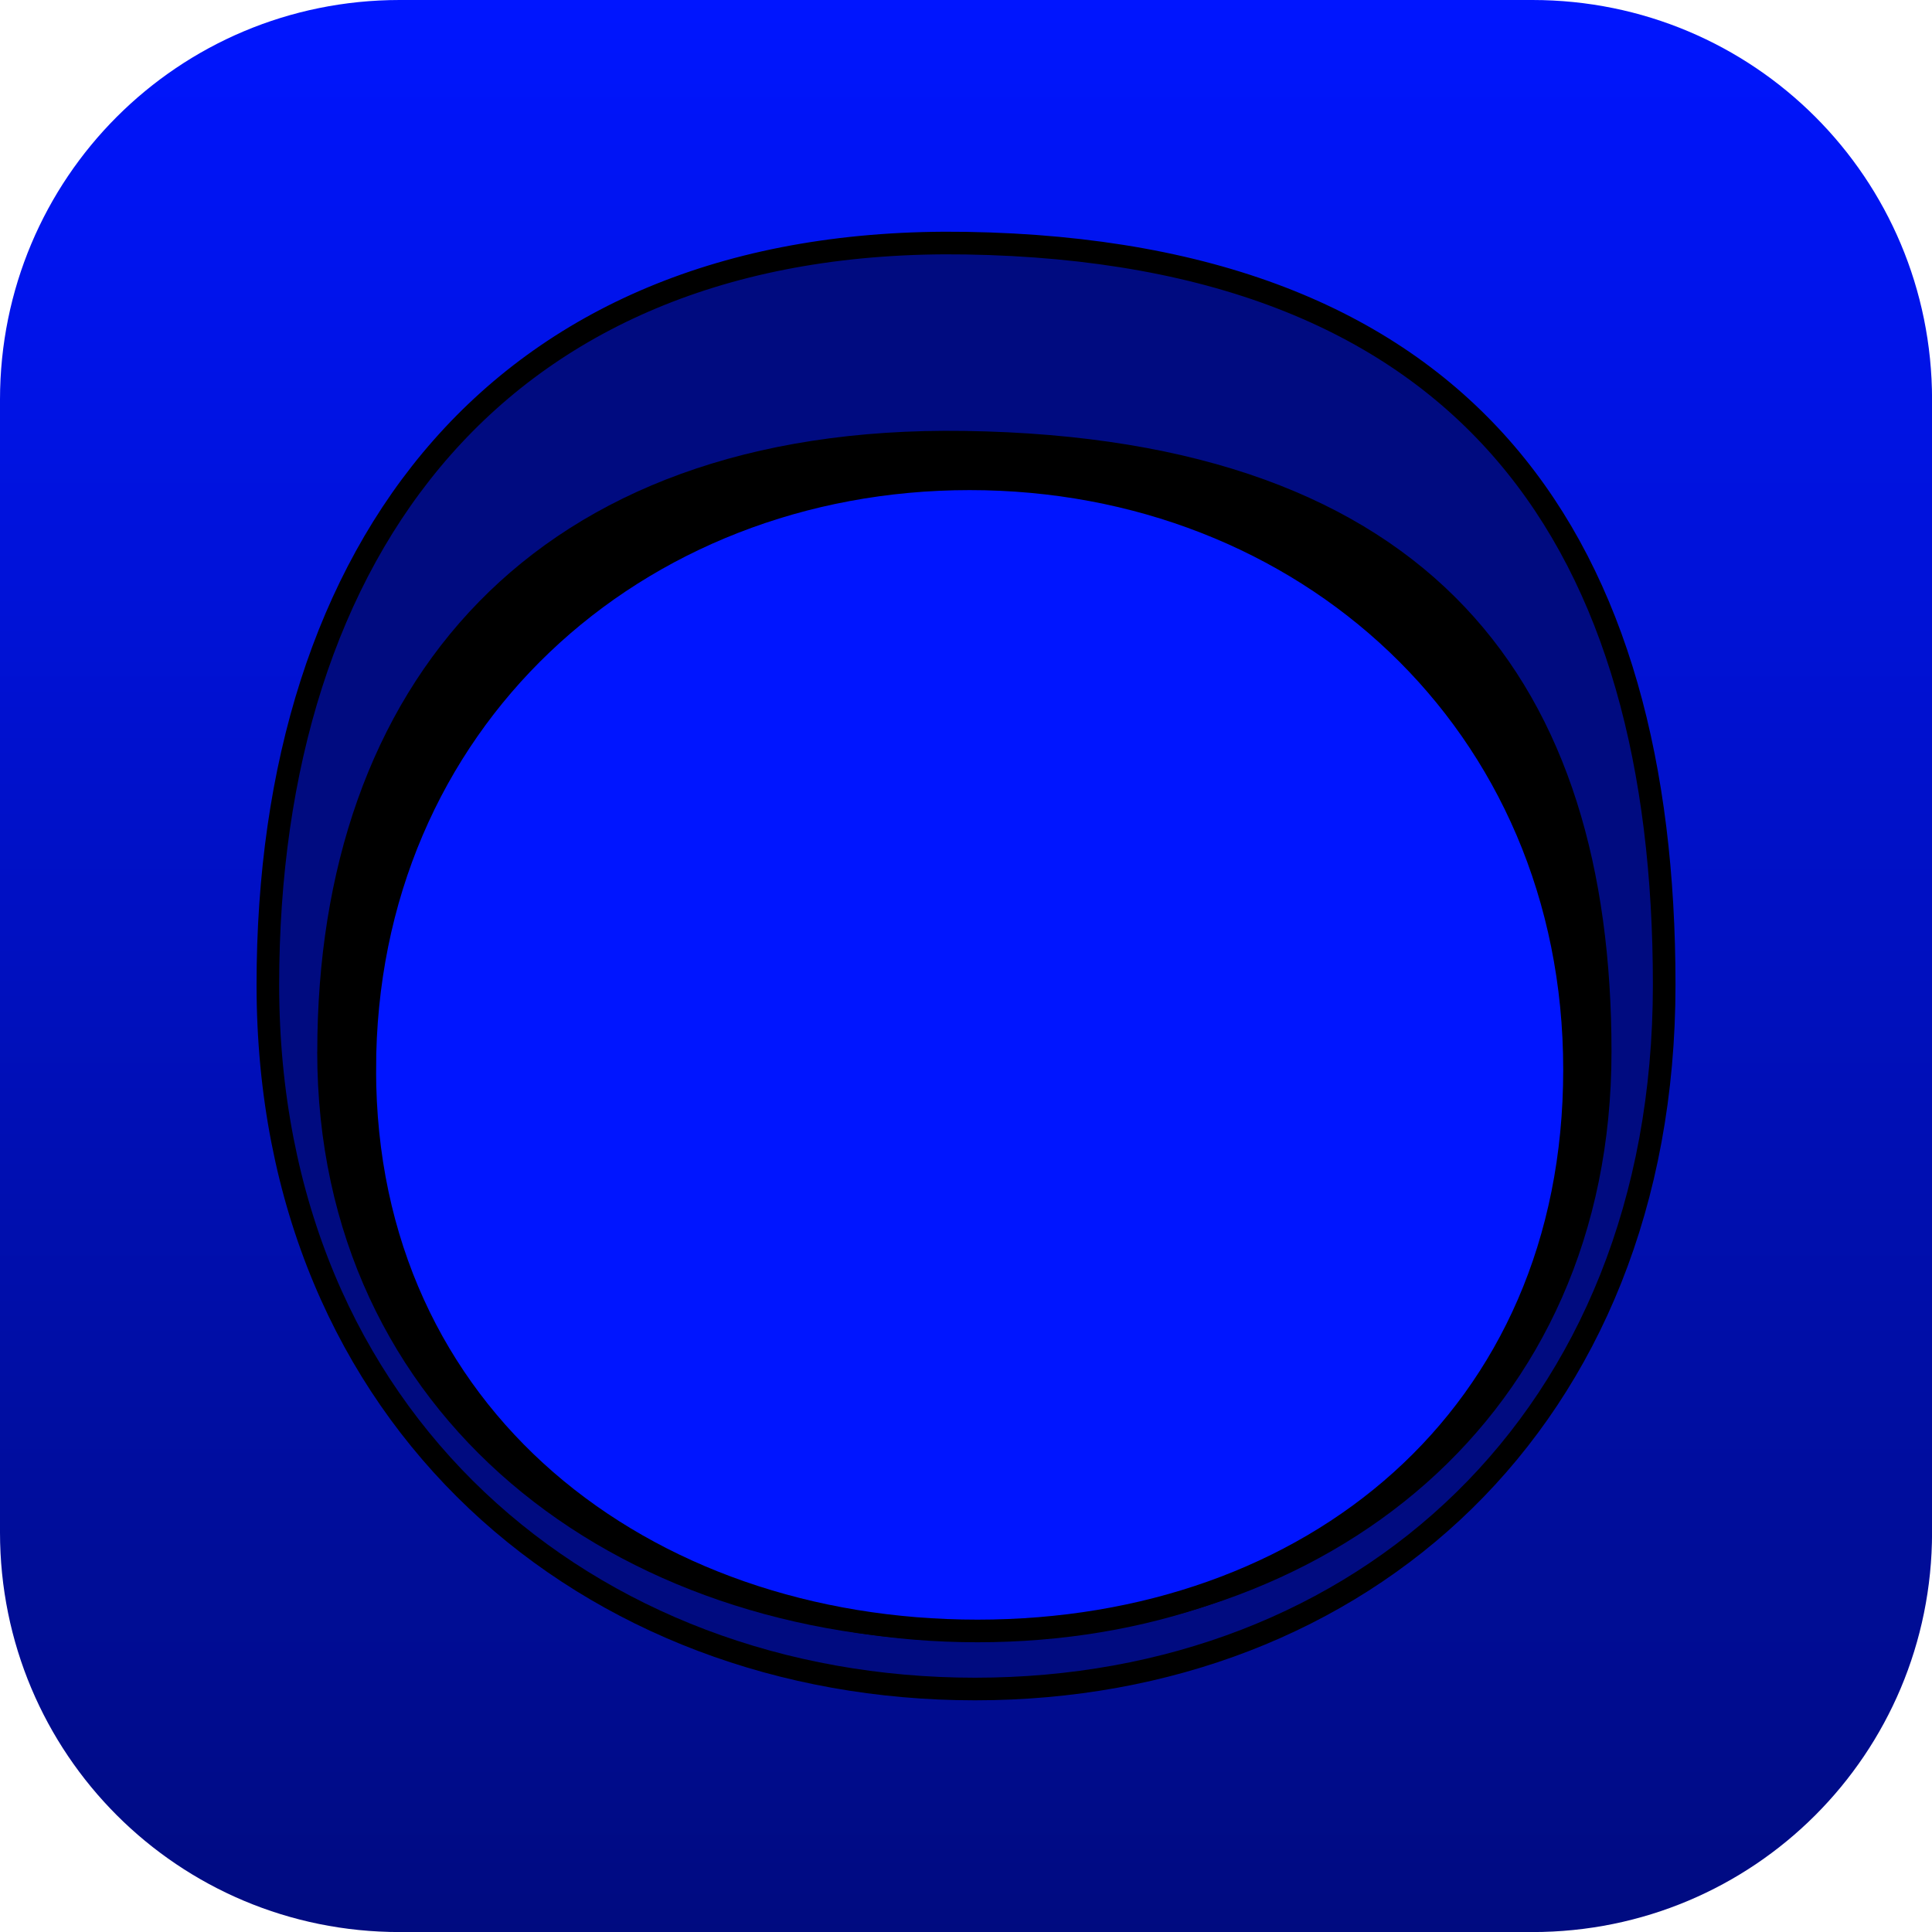 <svg version="1.1" xmlns="http://www.w3.org/2000/svg" xmlns:xlink="http://www.w3.org/1999/xlink" width="34.173" height="34.173" viewBox="0,0,34.173,34.173"><defs><linearGradient x1="320" y1="162.913" x2="320" y2="197.087" gradientUnits="userSpaceOnUse" id="color-1"><stop offset="0" stop-color="#0015ff"/><stop offset="1" stop-color="#000b80"/></linearGradient></defs><g transform="translate(-302.913,-162.913)"><g data-paper-data="{&quot;isPaintingLayer&quot;:true}" stroke-miterlimit="10" stroke-dasharray="" stroke-dashoffset="0" style="mix-blend-mode: normal"><path d="M309.983,162.913h20.034c3.917,0 7.07,3.153 7.07,7.07v20.034c0,3.917 -3.153,7.07 -7.07,7.07h-20.034c-3.917,0 -7.07,-3.153 -7.07,-7.07v-20.034c0,-3.917 3.153,-7.07 7.07,-7.07z" fill="url(#color-1)" fill-rule="evenodd" stroke="none" stroke-width="4.439" stroke-linecap="round" stroke-linejoin="round"/><g fill-rule="nonzero" stroke-width="0.4" stroke-linecap="butt" stroke-linejoin="miter"><path d="M307.651,180.331c0,-7.713 4.101,-13.252 12.349,-13.117c8.999,0.148 12.349,5.404 12.349,13.117c0,7.713 -5.369,12.457 -12.19,12.457c-6.82,0 -12.508,-4.744 -12.508,-12.457z" fill="#000b80" stroke="#000000"/><path d="M308.525,181.514c0,-6.456 3.801,-11.093 11.446,-10.979c8.342,0.124 11.446,4.523 11.446,10.979c0,6.456 -4.977,10.427 -11.299,10.427c-6.322,0 -11.594,-3.971 -11.594,-10.427z" fill="#000000" stroke="none"/><path d="M309.365,181.834c0,-6.146 4.79,-10.452 10.699,-10.452c5.909,0 10.699,4.306 10.699,10.452c0,6.146 -4.652,9.927 -10.561,9.927c-5.909,0 -10.837,-3.78 -10.837,-9.927z" fill="#0015ff" stroke="#000000"/></g></g></g></svg>